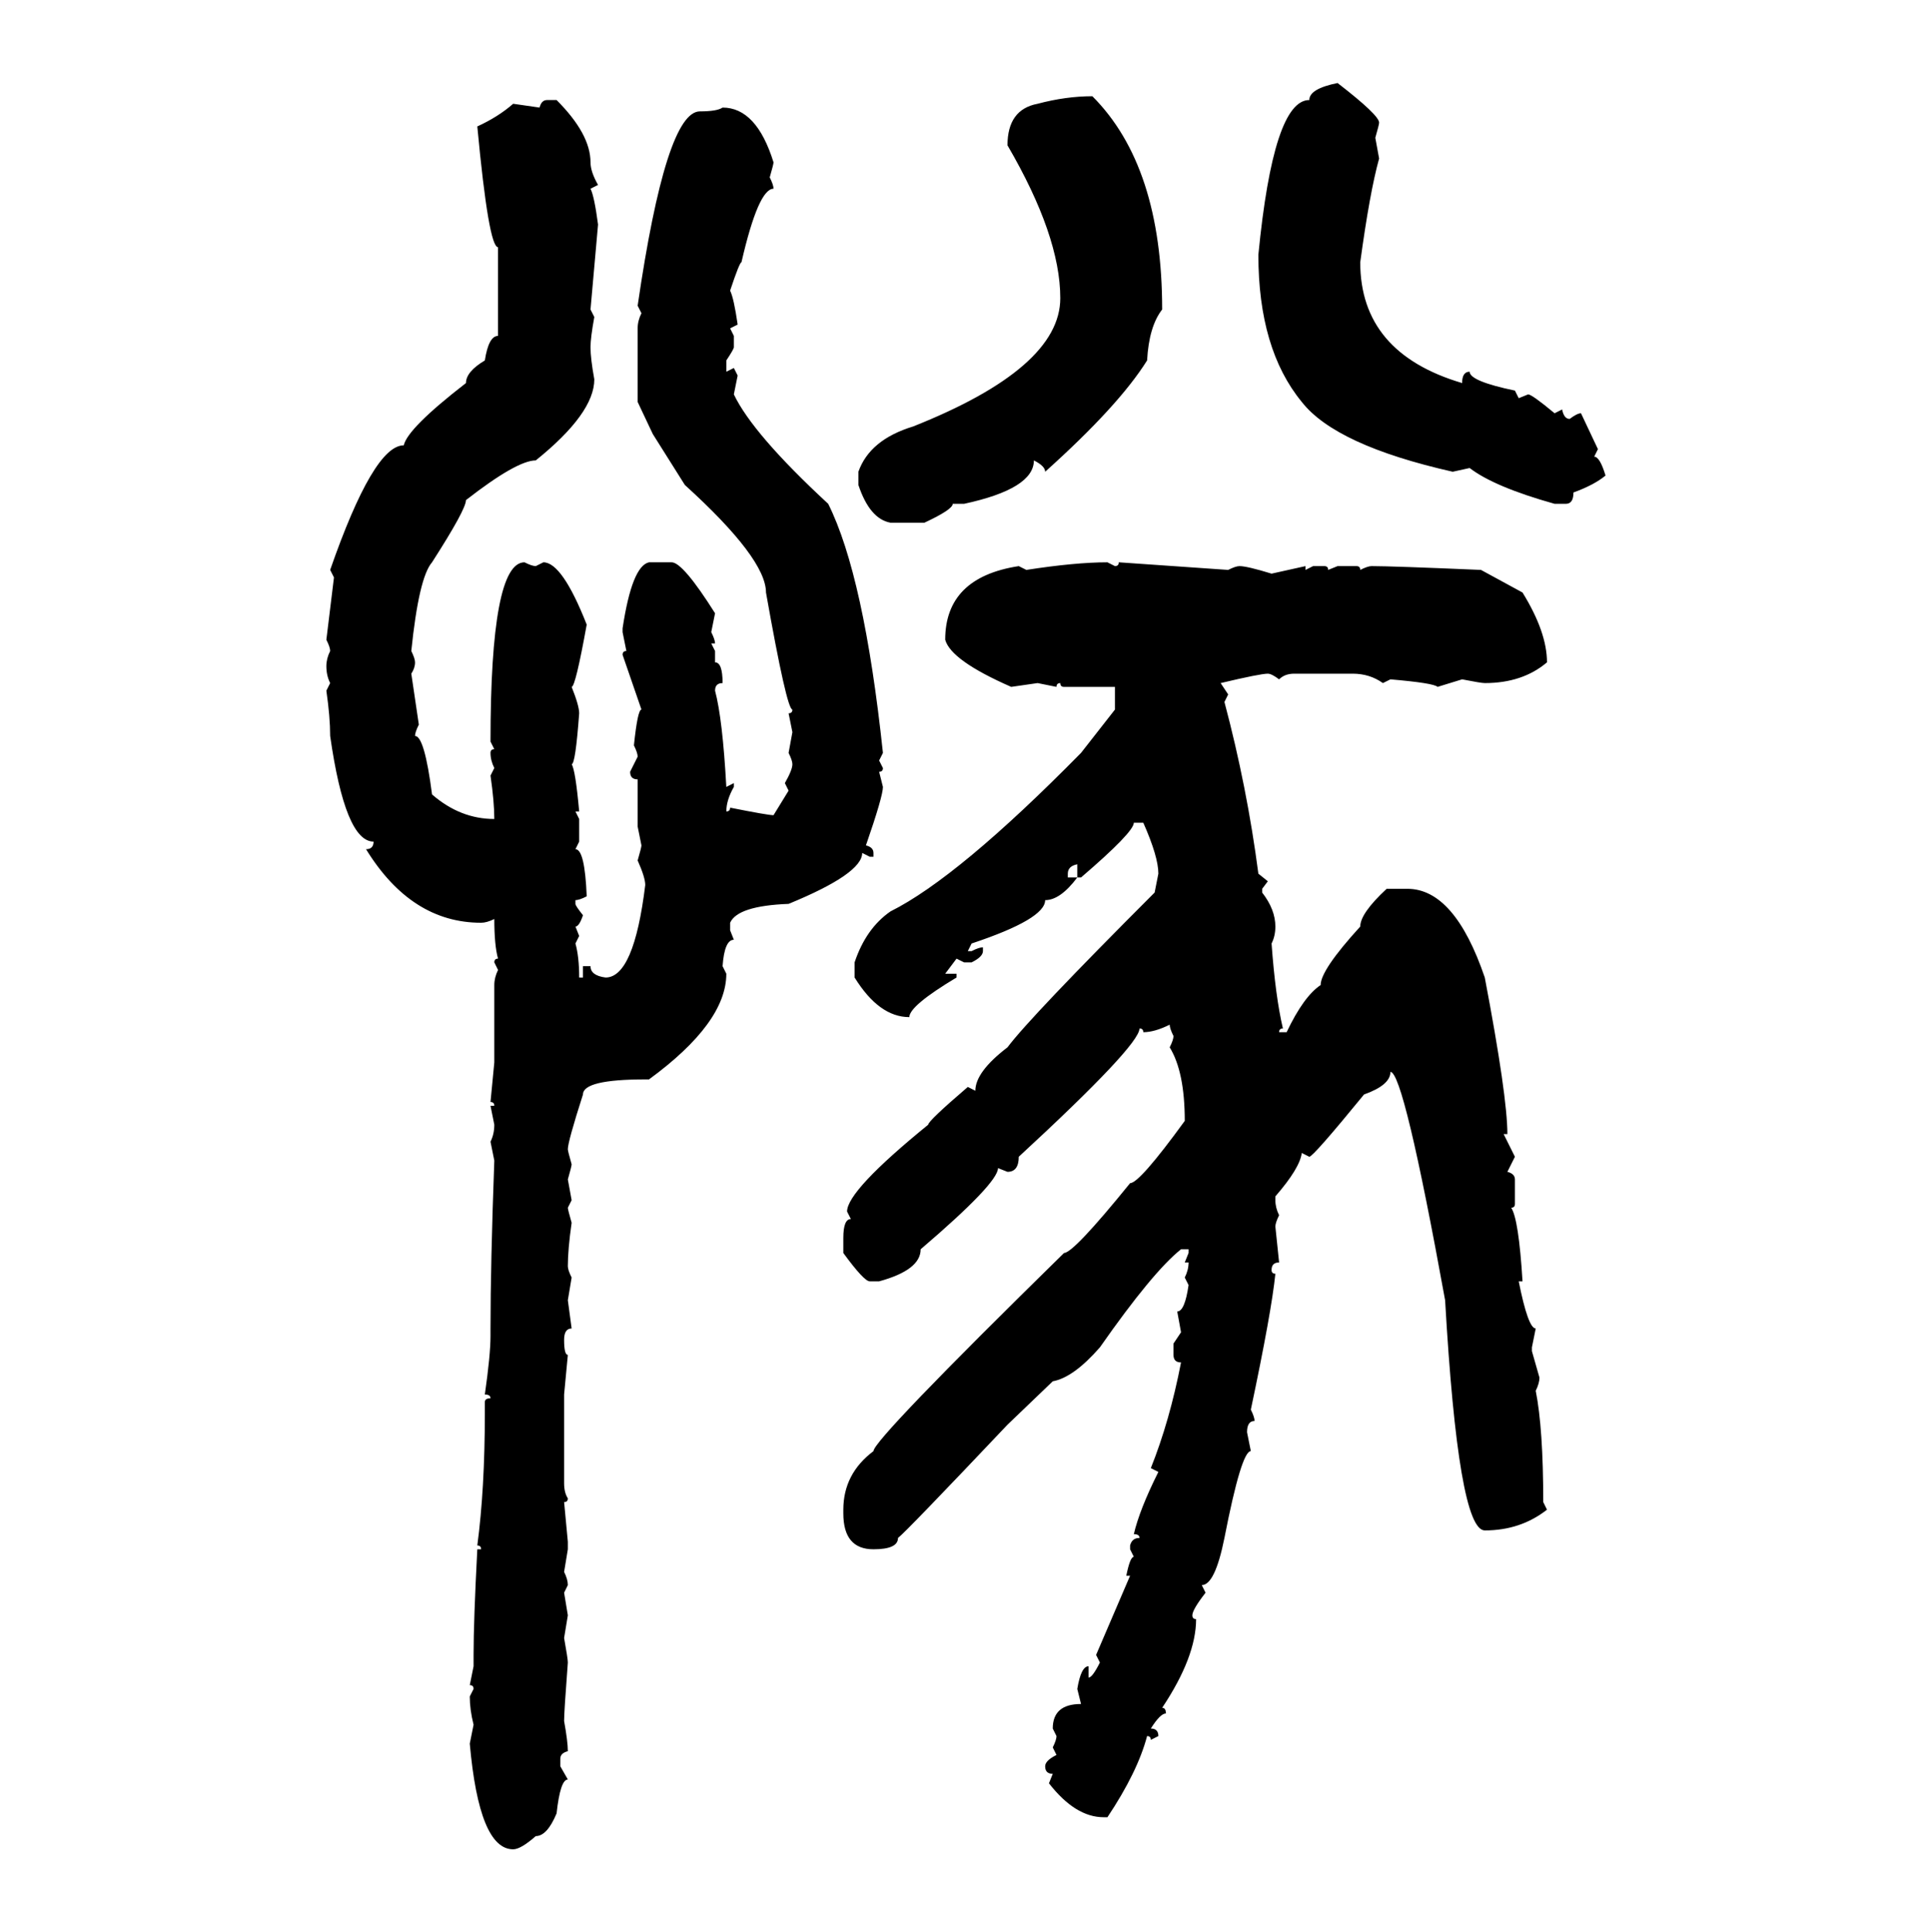 <svg xmlns="http://www.w3.org/2000/svg" xmlns:xlink="http://www.w3.org/1999/xlink" width="299.707" height="300"><path d="M207.71 12.89L207.71 12.89Q214.16 17.87 214.16 19.04L214.16 19.04Q214.16 19.34 213.57 21.39L213.57 21.39L214.16 24.61Q212.70 29.88 211.23 40.72L211.23 40.72Q211.23 54.79 227.05 59.47L227.05 59.47Q227.05 57.71 228.22 57.71L228.22 57.71Q228.22 59.18 235.25 60.64L235.25 60.64L235.84 61.82L237.30 61.23Q237.89 61.23 241.41 64.16L241.41 64.16L242.58 63.57Q242.87 65.04 243.75 65.04L243.75 65.04Q244.92 64.16 245.51 64.16L245.51 64.16L248.14 69.73L247.56 70.90Q248.44 70.90 249.32 73.83L249.32 73.83Q247.56 75.29 244.34 76.46L244.34 76.46Q244.34 78.22 243.16 78.22L243.16 78.22L241.41 78.22Q232.03 75.59 228.22 72.66L228.22 72.66L225.59 73.24Q207.42 69.14 202.15 62.40L202.15 62.40Q195.41 54.20 195.41 39.55L195.41 39.55Q197.75 15.53 203.32 15.53L203.32 15.53Q203.32 13.77 207.71 12.89ZM169.63 14.94L169.63 14.94Q180.47 25.78 180.47 48.05L180.47 48.05Q178.42 50.68 178.13 55.96L178.13 55.96Q173.73 62.99 162.30 73.24L162.30 73.24Q162.30 72.36 160.55 71.48L160.55 71.48Q160.55 75.88 149.71 78.22L149.71 78.22L147.95 78.22Q147.95 79.10 143.55 81.15L143.55 81.15L138.28 81.15Q135.06 80.57 133.30 75.29L133.30 75.29L133.30 73.24Q135.06 68.26 141.80 66.21L141.80 66.21Q164.65 57.13 164.65 46.29L164.65 46.29Q164.65 36.62 156.45 22.56L156.45 22.56Q156.45 16.99 161.13 16.11L161.13 16.11Q165.53 14.94 169.63 14.94ZM84.96 15.53L84.96 15.53L86.43 15.53Q91.70 20.80 91.70 25.20L91.70 25.20Q91.70 26.66 92.87 28.71L92.87 28.71L91.70 29.30Q92.29 30.47 92.87 34.86L92.87 34.86L91.70 48.05L92.29 49.22Q91.70 52.44 91.70 53.91L91.70 53.91Q91.70 55.66 92.29 58.89L92.29 58.89Q92.29 64.16 83.20 71.48L83.20 71.48Q80.27 71.48 72.36 77.64L72.36 77.64Q72.36 79.10 67.09 87.30L67.09 87.30Q65.04 89.65 63.87 101.07L63.87 101.07Q64.45 102.25 64.45 102.83L64.45 102.83Q64.45 103.71 63.87 104.59L63.87 104.59L65.04 112.50Q64.45 113.67 64.45 114.26L64.45 114.26Q65.92 114.26 67.09 123.34L67.09 123.34Q71.48 127.15 76.76 127.15L76.76 127.15Q76.76 124.51 76.17 120.41L76.17 120.41L76.76 119.24Q76.17 118.07 76.17 116.89L76.17 116.89Q76.17 116.31 76.76 116.31L76.76 116.31L76.17 115.14Q76.17 87.30 81.45 87.30L81.45 87.30Q82.62 87.89 83.20 87.89L83.20 87.89L84.38 87.30Q87.30 87.30 91.11 96.97L91.11 96.97Q89.36 106.64 88.77 106.64L88.77 106.64Q89.94 109.57 89.94 110.74L89.94 110.74Q89.36 118.65 88.77 118.65L88.77 118.65Q89.36 119.53 89.94 125.98L89.94 125.98L89.36 125.98L89.94 127.15L89.94 130.66L89.36 131.84Q90.82 131.84 91.11 139.16L91.11 139.16Q89.94 139.75 89.36 139.75L89.36 139.75L89.36 140.33Q89.36 140.63 90.53 142.09L90.53 142.09Q89.94 143.85 89.36 143.85L89.36 143.85L89.94 145.31L89.36 146.48Q89.94 148.54 89.94 151.76L89.94 151.76L90.53 151.76L90.53 150L91.70 150Q91.70 151.46 94.04 151.76L94.04 151.76Q98.44 151.76 100.20 137.40L100.20 137.40Q100.20 136.23 99.02 133.59L99.02 133.59Q99.61 131.54 99.61 131.25L99.61 131.25L99.02 128.32L99.02 121.00Q97.85 121.00 97.85 119.82L97.85 119.82L99.02 117.48Q99.02 116.89 98.44 115.72L98.44 115.72Q99.02 110.16 99.61 110.16L99.61 110.16L96.68 101.66Q96.68 101.07 97.27 101.07L97.27 101.07L96.68 98.14L96.68 97.56Q98.14 87.89 100.78 87.30L100.78 87.30L104.30 87.30Q106.05 87.30 111.04 95.21L111.04 95.21L110.45 98.14Q111.04 99.32 111.04 99.90L111.04 99.90L110.45 99.90L111.04 101.07L111.04 102.83Q112.21 102.83 112.21 106.05L112.21 106.05Q111.04 106.05 111.04 107.23L111.04 107.23Q112.21 111.62 112.79 122.17L112.79 122.17L113.96 121.58L113.96 122.17Q112.79 124.22 112.79 125.98L112.79 125.98Q113.38 125.98 113.38 125.39L113.38 125.39Q119.24 126.56 120.12 126.56L120.12 126.56L122.46 122.75L121.88 121.58Q123.05 119.53 123.05 118.65L123.05 118.65Q123.05 118.07 122.46 116.89L122.46 116.89L123.05 113.67L122.46 110.74Q123.05 110.74 123.05 110.16L123.05 110.16Q122.17 110.16 118.95 91.99L118.95 91.99Q118.95 86.72 106.35 75.29L106.35 75.29L101.37 67.38L99.02 62.40L99.02 50.98Q99.02 49.80 99.61 48.63L99.61 48.63L99.02 47.46Q103.42 17.29 108.69 17.29L108.69 17.29Q111.33 17.29 112.21 16.70L112.21 16.70Q117.48 16.70 120.12 25.20L120.12 25.20Q120.12 25.49 119.53 27.54L119.53 27.54Q120.12 28.71 120.12 29.30L120.12 29.30Q117.77 29.30 115.14 40.72L115.14 40.72Q114.84 40.72 113.38 45.12L113.38 45.12Q113.96 46.29 114.55 50.39L114.55 50.39L113.38 50.98L113.96 52.15L113.96 53.91Q113.96 54.20 112.79 55.96L112.79 55.96L112.79 57.71L113.96 57.13L114.55 58.30L113.96 61.23Q116.89 67.38 128.61 78.22L128.61 78.22Q134.18 89.36 137.11 116.89L137.11 116.89L136.52 118.07L137.11 119.24Q137.11 119.82 136.52 119.82L136.52 119.82L137.11 122.17Q137.11 123.63 134.47 131.25L134.47 131.25Q135.64 131.54 135.64 132.42L135.64 132.42L135.64 133.01L135.06 133.01L133.89 132.42Q133.89 135.64 122.46 140.33L122.46 140.33Q114.55 140.63 113.38 143.26L113.38 143.26L113.38 144.43L113.96 145.90Q112.50 145.90 112.21 150L112.21 150L112.79 151.17Q112.79 158.79 100.78 167.58L100.78 167.58L100.20 167.58Q90.53 167.58 90.53 169.92L90.53 169.92Q88.18 177.25 88.18 178.42L88.18 178.42Q88.18 178.71 88.77 180.76L88.77 180.76Q88.77 181.05 88.18 183.11L88.18 183.11L88.77 186.33L88.18 187.50Q88.18 187.79 88.77 189.84L88.77 189.84Q88.18 193.95 88.18 196.58L88.18 196.58Q88.18 197.17 88.77 198.34L88.77 198.34L88.18 201.86L88.77 206.25Q87.60 206.25 87.60 208.01L87.60 208.01Q87.60 210.35 88.18 210.35L88.18 210.35L87.60 216.50L87.60 230.27Q87.60 231.74 88.18 232.62L88.18 232.62Q88.18 233.20 87.60 233.20L87.60 233.20L88.18 239.36L88.18 240.53L87.60 244.04Q88.18 245.21 88.18 246.09L88.18 246.09L87.60 247.27L88.18 250.78L87.60 254.30Q88.18 257.52 88.18 258.11L88.18 258.11Q87.60 265.72 87.60 267.19L87.60 267.19Q88.18 270.41 88.18 271.88L88.18 271.88Q87.01 272.17 87.01 273.05L87.01 273.05L87.01 274.22L88.18 276.27Q87.01 276.27 86.43 281.54L86.43 281.54Q84.96 285.06 83.20 285.06L83.20 285.06Q80.86 287.11 79.69 287.11L79.69 287.11Q74.41 287.11 72.95 270.70L72.95 270.70L73.54 267.77Q72.95 265.43 72.95 263.38L72.95 263.38L73.54 262.21Q73.54 261.62 72.95 261.62L72.95 261.62L73.54 258.69L73.54 256.93Q73.54 251.66 74.12 240.53L74.12 240.53L74.71 240.53Q74.71 239.94 74.12 239.94L74.12 239.94Q75.29 231.15 75.29 219.43L75.29 219.43L75.29 217.68Q75.29 217.09 76.17 217.09L76.17 217.09Q76.17 216.50 75.29 216.50L75.29 216.50Q76.17 210.35 76.17 207.42L76.17 207.42L76.17 206.25Q76.17 196.29 76.76 180.18L76.76 180.18L76.17 177.25Q76.76 176.07 76.76 174.61L76.76 174.61L76.17 171.68L76.76 171.68Q76.76 171.09 76.17 171.09L76.17 171.09L76.76 164.94L76.76 152.93Q76.76 151.76 77.34 150.59L77.34 150.59L76.76 149.41Q76.76 148.83 77.34 148.83L77.34 148.83Q76.76 146.78 76.76 142.68L76.76 142.68Q75.59 143.26 74.71 143.26L74.71 143.26Q63.87 143.26 56.84 131.84L56.84 131.84Q58.01 131.84 58.01 130.66L58.01 130.66Q53.61 130.66 51.27 114.26L51.27 114.26Q51.27 111.33 50.68 107.23L50.68 107.23L51.27 106.05Q50.68 104.88 50.68 103.42L50.68 103.42Q50.68 102.25 51.27 101.07L51.27 101.07Q51.27 100.49 50.68 99.32L50.68 99.32L51.86 89.65L51.27 88.48Q58.01 69.14 62.70 69.14L62.70 69.14Q63.28 66.50 72.36 59.47L72.36 59.47Q72.36 57.71 75.29 55.96L75.29 55.96Q75.88 52.15 77.34 52.15L77.34 52.15L77.34 38.38Q75.88 38.38 74.12 19.63L74.12 19.63Q77.34 18.16 79.69 16.11L79.69 16.11L83.79 16.70Q84.08 15.53 84.96 15.53ZM171.97 87.30L171.97 87.30L173.14 87.89Q173.73 87.89 173.73 87.30L173.73 87.30L190.72 88.48Q191.89 87.89 192.48 87.89L192.48 87.89Q193.65 87.89 197.46 89.06L197.46 89.06L202.73 87.89L202.73 88.48L203.91 87.89L205.66 87.89Q206.25 87.89 206.25 88.48L206.25 88.48L207.71 87.89L210.64 87.89Q211.23 87.89 211.23 88.48L211.23 88.48Q212.40 87.89 212.99 87.89L212.99 87.89Q216.21 87.89 229.98 88.48L229.98 88.48L236.43 91.99Q240.23 98.14 240.23 102.83L240.23 102.83Q236.43 106.05 230.57 106.05L230.57 106.05Q229.98 106.05 227.05 105.47L227.05 105.47L223.24 106.64Q222.66 106.05 215.92 105.47L215.92 105.47L214.75 106.05Q212.70 104.59 210.06 104.59L210.06 104.59L200.98 104.59Q199.51 104.59 198.63 105.47L198.63 105.47Q197.46 104.59 196.88 104.59L196.88 104.59Q195.70 104.59 189.55 106.05L189.55 106.05L190.72 107.81L190.14 108.98Q193.65 122.17 195.41 135.64L195.41 135.64L196.88 136.82L196.00 137.99L196.00 138.57Q198.05 141.21 198.05 143.85L198.05 143.85Q198.05 145.31 197.46 146.48L197.46 146.48Q198.05 154.69 199.22 159.67L199.22 159.67Q198.63 159.67 198.63 160.25L198.63 160.25L199.80 160.25Q202.44 154.69 205.08 152.93L205.08 152.93Q205.08 150.59 211.23 143.85L211.23 143.85Q211.23 141.80 215.33 137.99L215.33 137.99L218.55 137.99Q225.88 137.99 230.57 151.76L230.57 151.76Q234.08 170.21 234.08 176.07L234.08 176.07L233.50 176.07L235.25 179.59L234.08 181.93Q235.25 182.23 235.25 183.11L235.25 183.11L235.25 186.91Q235.25 187.50 234.67 187.50L234.67 187.50Q235.84 189.26 236.43 198.93L236.43 198.93L235.84 198.93Q237.30 206.25 238.48 206.25L238.48 206.25L237.89 209.18L237.89 209.77L239.06 213.87Q239.06 214.75 238.48 215.92L238.48 215.92Q239.65 221.78 239.65 233.20L239.65 233.20L240.23 234.38Q236.13 237.60 230.57 237.60L230.57 237.60Q226.46 237.60 224.41 201.86L224.41 201.86Q217.97 166.41 215.92 166.41L215.92 166.41Q215.92 168.46 211.82 169.92L211.82 169.92Q203.91 179.59 203.32 179.59L203.32 179.59L202.15 179.00Q201.86 181.35 198.05 185.74L198.05 185.74L198.05 186.33Q198.05 187.50 198.63 188.67L198.63 188.67Q198.05 189.84 198.05 190.43L198.05 190.43L198.63 196.00Q197.46 196.00 197.46 197.17L197.46 197.17Q197.46 197.75 198.05 197.75L198.05 197.75Q197.46 203.61 194.24 218.85L194.24 218.85Q194.82 220.02 194.82 220.61L194.82 220.61Q193.65 220.61 193.65 222.36L193.65 222.36L194.24 225.29Q192.77 225.29 190.14 238.77L190.14 238.77Q188.67 246.09 186.62 246.09L186.62 246.09L187.21 247.27Q185.16 249.90 185.16 250.78L185.16 250.78Q185.16 251.37 185.74 251.37L185.74 251.37Q185.74 257.23 180.47 265.14L180.47 265.14Q181.05 265.14 181.05 266.02L181.05 266.02Q180.18 266.02 178.71 268.36L178.71 268.36Q179.88 268.36 179.88 269.53L179.88 269.53L178.71 270.12Q178.71 269.53 178.13 269.53L178.13 269.53Q176.66 275.10 171.97 282.13L171.97 282.13L171.39 282.13Q166.99 282.13 162.89 276.86L162.89 276.86L163.48 275.39Q162.30 275.39 162.30 274.22L162.30 274.22Q162.30 273.34 164.06 272.46L164.06 272.46L163.48 271.29Q164.06 270.12 164.06 269.53L164.06 269.53L163.48 268.36Q163.48 264.55 167.87 264.55L167.87 264.55L167.29 262.21Q167.87 258.69 169.04 258.69L169.04 258.69L169.04 260.45Q169.63 260.45 170.80 258.11L170.80 258.11L170.21 256.93L175.49 244.63L174.90 244.63Q175.49 241.70 176.07 241.70L176.07 241.70L175.49 240.53L175.49 239.94Q175.78 238.77 176.95 238.77L176.95 238.77Q176.95 238.18 176.07 238.18L176.07 238.18Q176.95 234.38 179.88 228.52L179.88 228.52L178.71 227.93Q181.64 220.61 183.40 211.52L183.40 211.52Q182.23 211.52 182.23 210.35L182.23 210.35L182.23 208.59L183.40 206.84L182.81 203.61Q183.98 203.61 184.57 199.51L184.57 199.51L183.98 198.34Q184.57 197.17 184.57 196.00L184.57 196.00L183.98 196.00L184.57 194.53L184.57 193.95L183.40 193.95Q179.00 197.46 170.80 209.18L170.80 209.18Q166.70 213.87 163.48 214.45L163.48 214.45L156.45 221.19Q140.63 237.89 139.45 238.77L139.45 238.77Q139.45 240.53 135.64 240.53L135.64 240.53Q130.96 240.53 130.96 234.96L130.96 234.96L130.96 234.38Q130.96 228.81 135.64 225.29L135.64 225.29Q135.64 223.54 165.23 194.53L165.23 194.53Q166.70 194.53 175.49 183.69L175.49 183.69Q176.95 183.69 183.98 174.02L183.98 174.02Q183.98 166.41 181.64 162.60L181.64 162.60Q182.23 161.43 182.23 160.84L182.23 160.84Q181.64 159.67 181.64 159.08L181.64 159.08Q179.30 160.25 177.54 160.25L177.54 160.25Q177.54 159.67 176.95 159.67L176.95 159.67Q176.95 162.30 158.20 179.59L158.20 179.59Q158.20 181.93 156.45 181.93L156.45 181.93L154.98 181.35Q154.98 183.69 142.97 193.95L142.97 193.95Q142.97 197.17 136.52 198.93L136.52 198.93L135.06 198.93Q134.18 198.93 130.96 194.53L130.96 194.53L130.96 192.19Q130.96 189.26 132.13 189.26L132.13 189.26L131.54 188.09Q131.54 184.86 144.14 174.61L144.14 174.61Q144.14 174.02 150.29 168.75L150.29 168.75L151.46 169.34Q151.46 166.41 156.45 162.60L156.45 162.60Q159.96 157.91 179.30 138.57L179.30 138.57L179.88 135.64Q179.88 133.01 177.54 127.73L177.54 127.73L176.07 127.73Q176.07 129.20 167.87 136.23L167.87 136.23L167.29 136.23L167.29 134.18Q165.82 134.47 165.82 135.64L165.82 135.64L165.82 136.23L167.29 136.23Q164.65 139.75 162.30 139.75L162.30 139.75Q162.30 142.68 150.88 146.48L150.88 146.48L150.29 147.66L150.88 147.66Q152.05 147.07 152.64 147.07L152.64 147.07L152.64 147.66Q152.64 148.54 150.88 149.41L150.88 149.41L149.71 149.41L148.54 148.83L146.78 151.17L148.54 151.17L148.54 151.76Q141.21 156.15 141.21 157.91L141.21 157.91Q136.52 157.91 132.71 151.76L132.71 151.76L132.71 149.41Q134.47 144.14 138.28 141.50L138.28 141.50Q148.83 136.23 167.87 116.89L167.87 116.89L173.14 110.16L173.14 106.64L165.23 106.64Q164.65 106.64 164.65 106.05L164.65 106.05Q164.06 106.05 164.06 106.64L164.06 106.64L161.13 106.05L157.03 106.64Q147.66 102.54 146.78 99.32L146.78 99.32Q146.78 89.65 158.20 87.89L158.20 87.89L159.38 88.48Q166.99 87.30 171.97 87.30Z"/></svg>